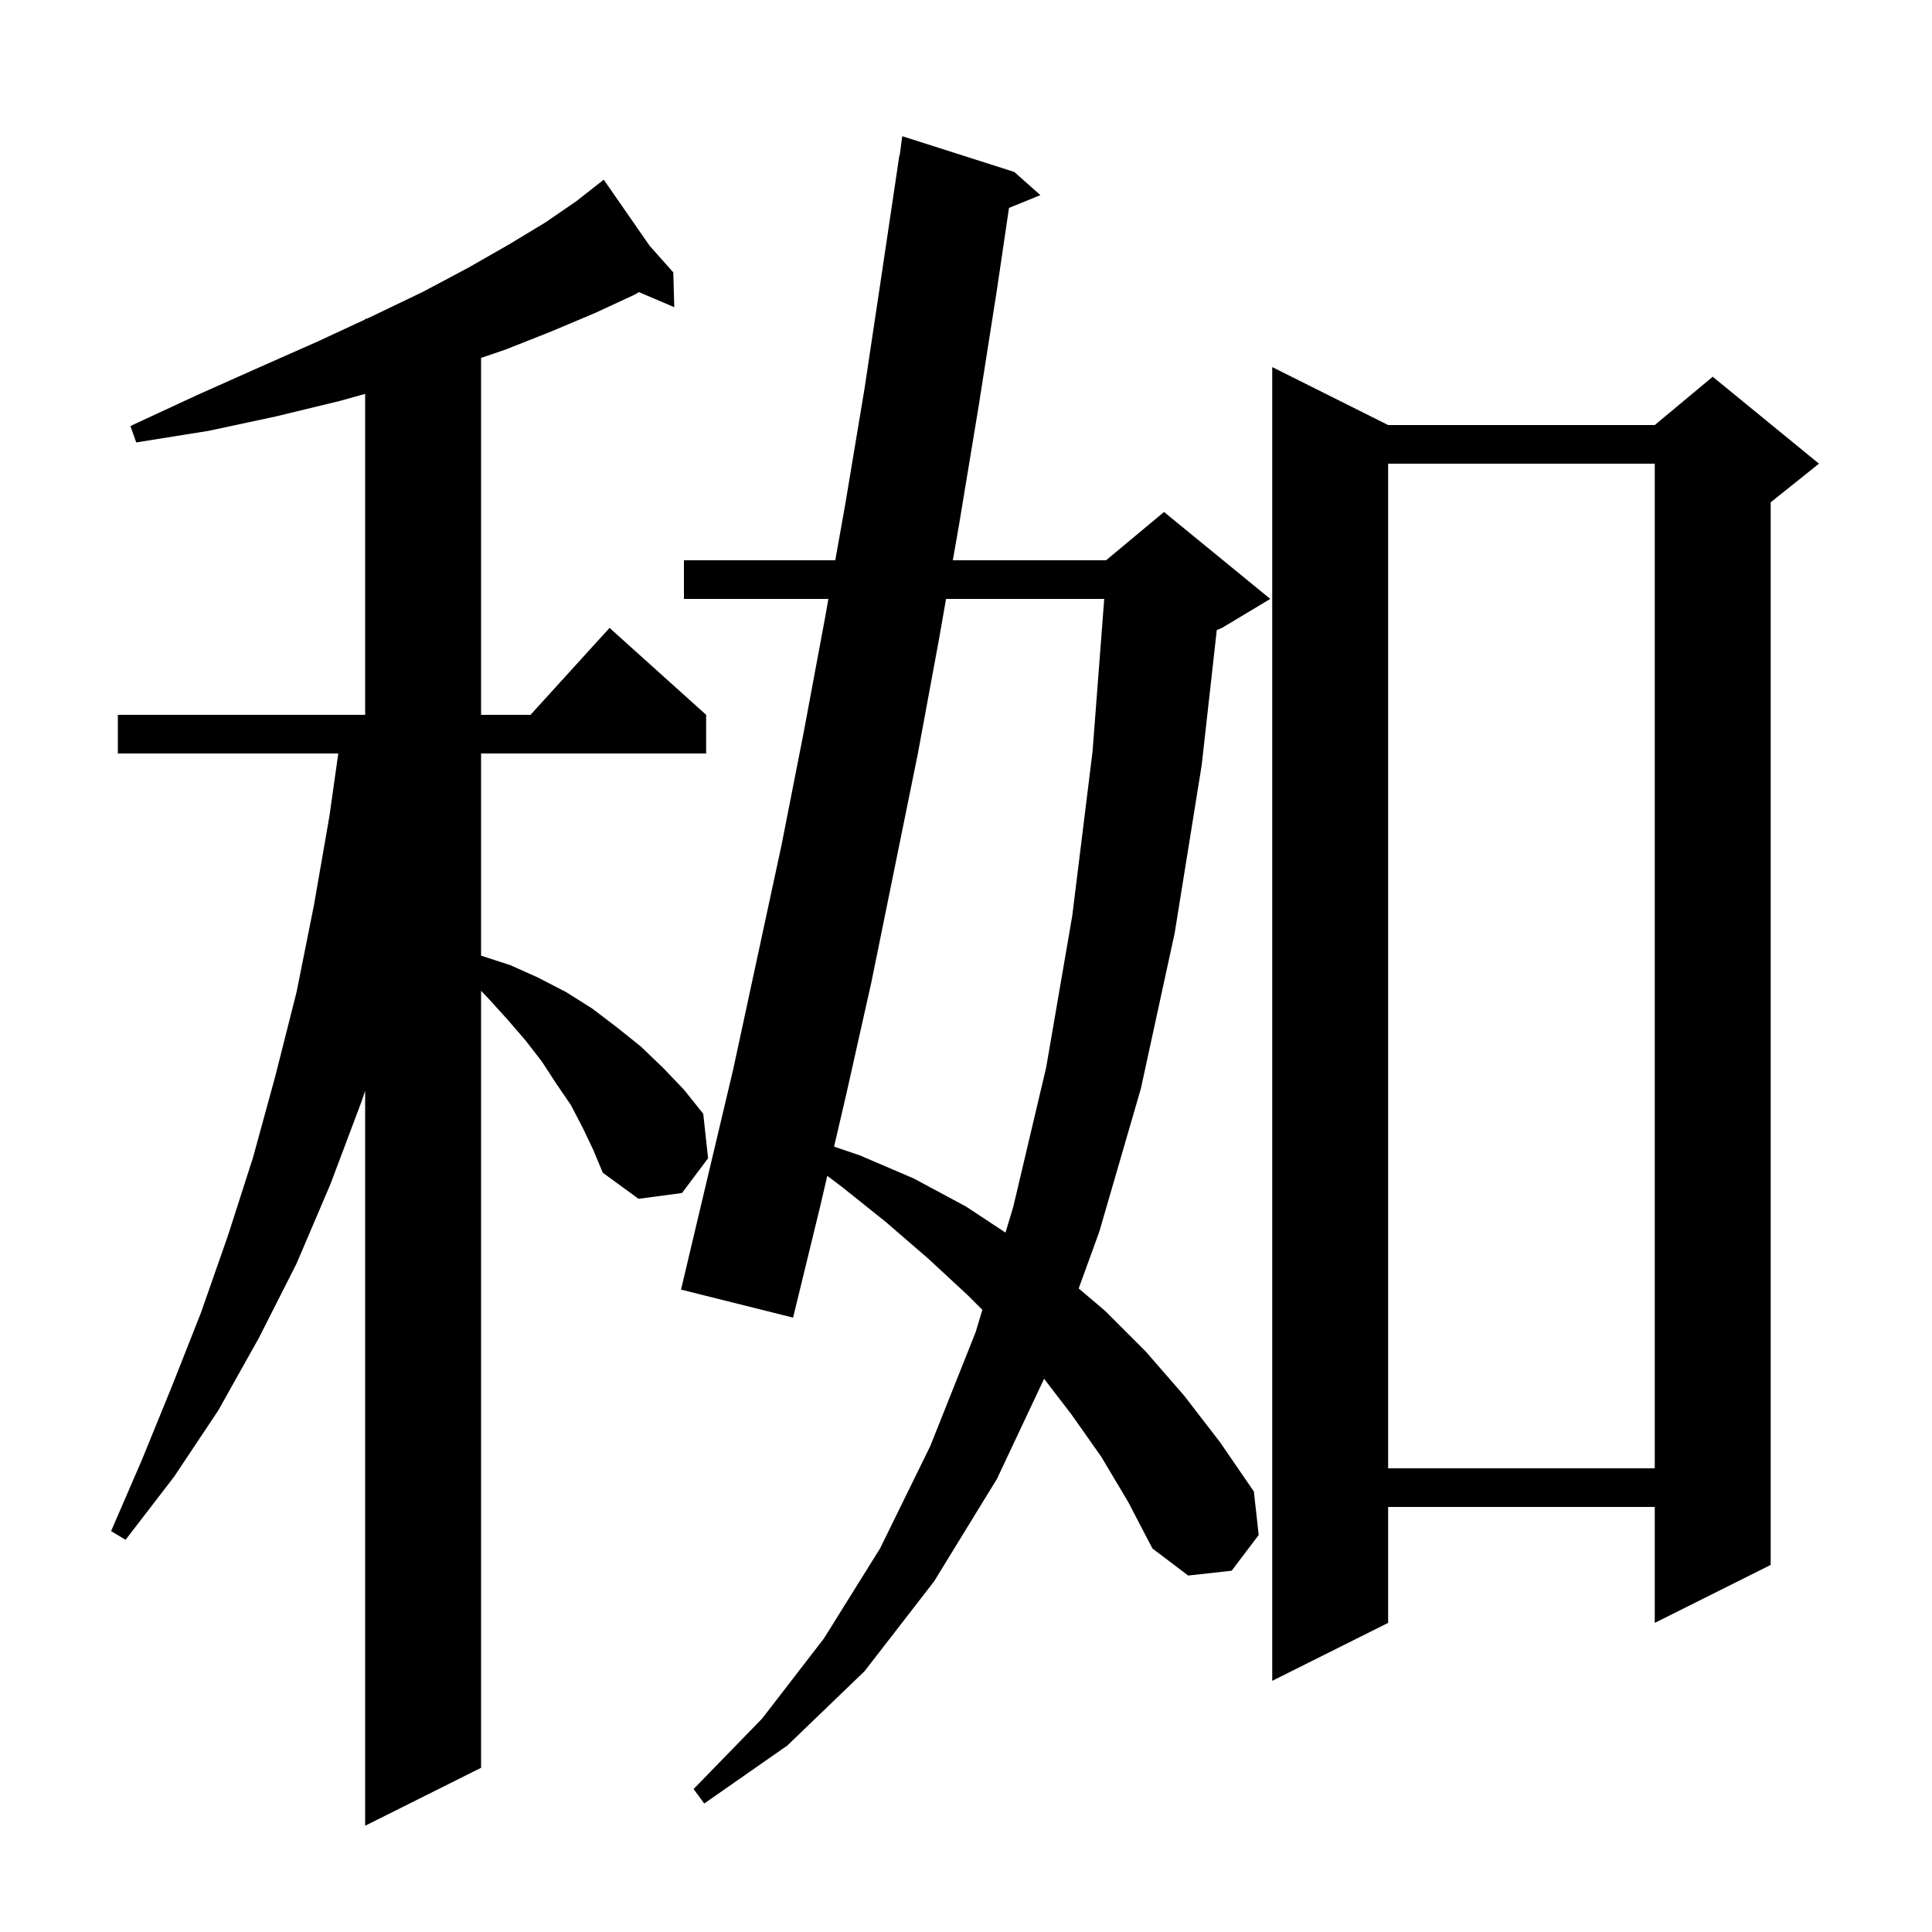 <svg xmlns="http://www.w3.org/2000/svg" xmlns:xlink="http://www.w3.org/1999/xlink" version="1.1" baseProfile="full" viewBox="0 0 200 200" width="200" height="200"><g fill="currentColor"><path d="M 60.3 116.7 L 59.1 114.4 L 57.6 112.2 L 56.1 109.9 L 54.4 107.7 L 52.5 105.5 L 50.5 103.3 L 49.8 102.567 L 49.8 183.0 L 37.8 189.0 L 37.8 112.927 L 37.4 114.1 L 34.2 122.6 L 30.7 130.8 L 26.8 138.5 L 22.6 146.0 L 18.0 152.9 L 13.0 159.4 L 11.5 158.5 L 14.7 151.1 L 17.8 143.5 L 20.8 135.9 L 23.6 127.9 L 26.2 119.8 L 28.5 111.4 L 30.7 102.7 L 32.5 93.7 L 34.1 84.5 L 35.018 78.0 L 12.2 78.0 L 12.2 74.0 L 37.8 74.0 L 37.8 40.775 L 35.2 41.5 L 28.6 43.1 L 21.6 44.6 L 14.1 45.8 L 13.5 44.1 L 20.4 40.9 L 26.9 38.0 L 33.0 35.3 L 37.8 33.071 L 37.8 33.0 L 37.954 33.0 L 38.6 32.7 L 43.8 30.2 L 48.5 27.7 L 52.7 25.3 L 56.5 23.0 L 59.7 20.8 L 61.714 19.217 L 61.7 19.2 L 61.715 19.217 L 62.5 18.6 L 67.244 25.437 L 69.7 28.2 L 69.8 31.8 L 66.142 30.242 L 65.7 30.5 L 61.6 32.4 L 57.1 34.3 L 52.3 36.2 L 49.8 37.049 L 49.8 74.0 L 54.918 74.0 L 63.1 65.0 L 73.1 74.0 L 73.1 78.0 L 49.8 78.0 L 49.8 98.932 L 52.8 99.9 L 55.7 101.2 L 58.6 102.7 L 61.3 104.4 L 63.8 106.3 L 66.3 108.3 L 68.6 110.5 L 70.8 112.8 L 72.8 115.3 L 73.3 119.9 L 70.6 123.5 L 66.1 124.1 L 62.4 121.4 L 61.4 119.0 Z M 114.0 150.8 L 110.9 146.4 L 108.084 142.731 L 103.2 153.1 L 96.7 163.7 L 89.5 173.0 L 81.5 180.7 L 72.9 186.7 L 71.8 185.2 L 78.9 177.9 L 85.3 169.6 L 91.1 160.3 L 96.3 149.7 L 101.0 137.9 L 101.692 135.592 L 100.2 134.1 L 96.1 130.3 L 91.7 126.5 L 87.2 122.9 L 85.64 121.722 L 84.9 124.9 L 82.1 136.4 L 70.5 133.5 L 75.9 110.7 L 80.9 87.5 L 83.2 75.8 L 85.4 64.0 L 85.756 62.0 L 70.8 62.0 L 70.8 58.0 L 86.468 58.0 L 87.5 52.2 L 89.5 40.2 L 91.3 28.2 L 93.1 16.1 L 93.133 16.105 L 93.4 14.1 L 105.0 17.8 L 107.7 20.2 L 104.451 21.524 L 103.2 30.0 L 101.3 42.1 L 99.3 54.2 L 98.635 58.0 L 114.5 58.0 L 120.5 53.0 L 131.5 62.0 L 126.5 65.0 L 125.961 65.225 L 124.4 79.2 L 121.6 96.6 L 118.1 112.7 L 113.8 127.5 L 111.665 133.381 L 114.4 135.7 L 118.6 139.9 L 122.6 144.5 L 126.3 149.3 L 129.8 154.4 L 130.3 158.9 L 127.5 162.6 L 123.0 163.1 L 119.3 160.3 L 116.8 155.5 Z M 143.7 44.0 L 171.3 44.0 L 177.3 39.0 L 188.3 48.0 L 183.3 52.0 L 183.3 162.0 L 171.3 168.0 L 171.3 156.0 L 143.7 156.0 L 143.7 168.0 L 131.7 174.0 L 131.7 38.0 Z M 143.7 48.0 L 143.7 152.0 L 171.3 152.0 L 171.3 48.0 Z M 97.935 62.0 L 97.2 66.2 L 95.0 78.1 L 90.2 101.7 L 87.6 113.3 L 86.343 118.699 L 89.0 119.6 L 94.6 122.0 L 100.0 124.9 L 104.09 127.599 L 104.9 124.9 L 108.3 110.5 L 111.0 94.8 L 113.1 77.8 L 114.309 62.0 Z "/></g></svg>
